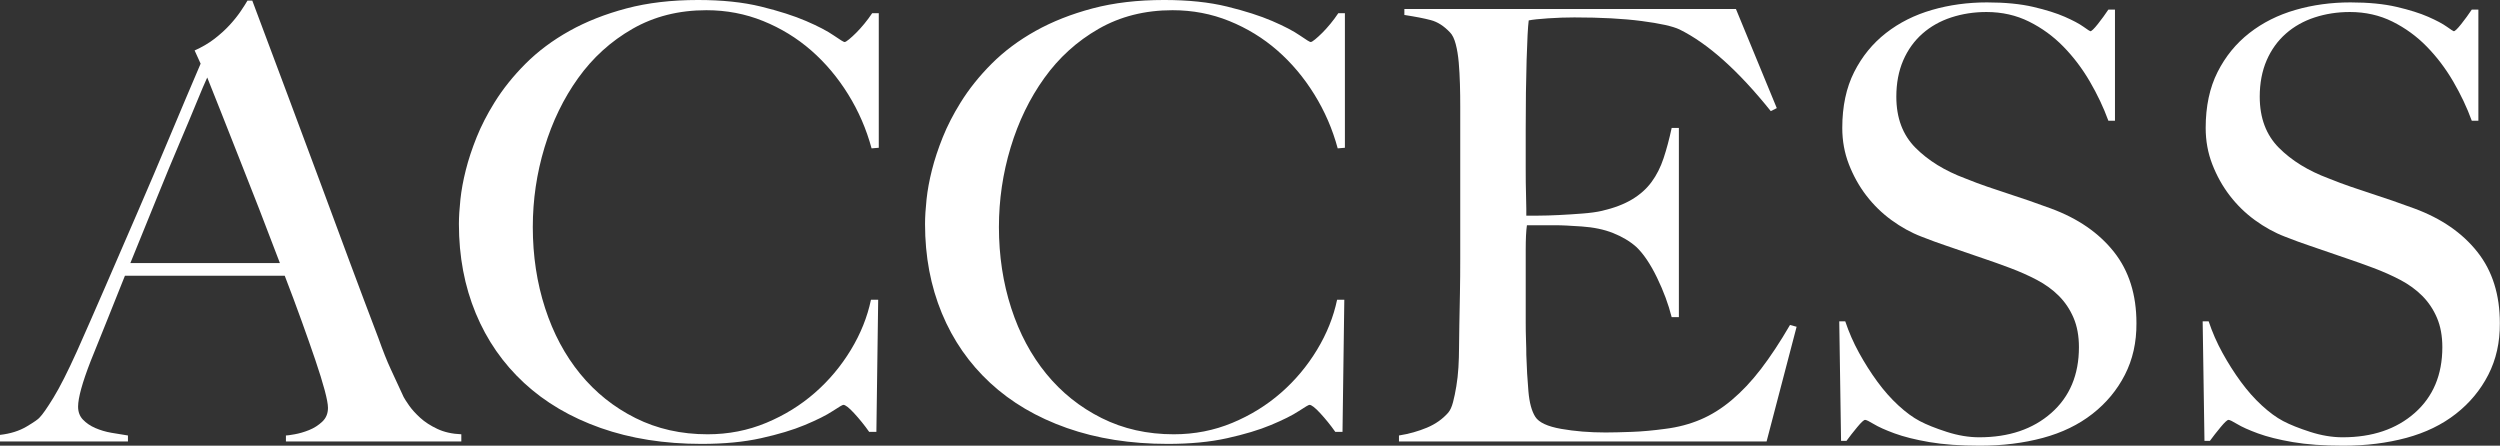 <?xml version="1.0" encoding="utf-8"?>
<!-- Generator: Adobe Illustrator 23.0.4, SVG Export Plug-In . SVG Version: 6.00 Build 0)  -->
<svg version="1.1" id="レイヤー_1" xmlns="http://www.w3.org/2000/svg" xmlns:xlink="http://www.w3.org/1999/xlink" x="0px"
	 y="0px" viewBox="0 0 332.96 59.36" style="enable-background:new 0 0 332.96 59.36;" xml:space="preserve">
<rect x="0" y="0" width="332.96" height="59.36" fill="#333333" stroke="none"/>
<style type="text/css">
	.st0{fill:#FFFFFF;}
</style>
<g>
	<path class="st0" d="M38.08,58.8V58c0.16,0,0.55-0.05,1.16-0.16c0.61-0.11,1.25-0.29,1.92-0.56c0.67-0.27,1.25-0.64,1.76-1.12
		c0.51-0.48,0.76-1.09,0.76-1.84c0-0.48-0.15-1.27-0.44-2.36c-0.29-1.09-0.71-2.43-1.24-4c-0.53-1.57-1.15-3.32-1.84-5.24
		c-0.69-1.92-1.44-3.92-2.24-6H16.64c-0.8,2.03-1.57,3.96-2.32,5.8c-0.75,1.84-1.49,3.69-2.24,5.56c-1.12,2.88-1.68,4.91-1.68,6.08
		c0,0.69,0.21,1.27,0.64,1.72c0.43,0.45,0.97,0.83,1.64,1.12c0.67,0.29,1.39,0.51,2.16,0.64c0.77,0.13,1.51,0.25,2.2,0.36v0.8H0
		v-0.88c1.39-0.16,2.57-0.53,3.56-1.12c0.99-0.59,1.56-0.99,1.72-1.2c0.37-0.37,0.99-1.25,1.84-2.64c0.85-1.39,1.89-3.44,3.12-6.16
		c1.12-2.51,2.37-5.36,3.76-8.56c1.39-3.2,2.81-6.49,4.28-9.88c1.47-3.39,2.92-6.8,4.36-10.24c1.44-3.44,2.8-6.65,4.08-9.64
		l-0.8-1.76c0.96-0.43,1.83-0.93,2.6-1.52c0.77-0.59,1.45-1.2,2.04-1.84c0.59-0.64,1.08-1.25,1.48-1.84
		c0.4-0.59,0.71-1.07,0.92-1.44h0.64c1.65,4.43,3.23,8.63,4.72,12.6c1.49,3.97,2.92,7.8,4.28,11.48c1.36,3.68,2.68,7.24,3.96,10.68
		c1.28,3.44,2.56,6.84,3.84,10.2c0.59,1.65,1.13,3.03,1.64,4.12c0.51,1.09,1.08,2.33,1.72,3.72c0.11,0.21,0.35,0.59,0.72,1.12
		c0.37,0.53,0.87,1.08,1.48,1.64c0.61,0.56,1.37,1.05,2.28,1.48c0.91,0.43,1.97,0.67,3.2,0.72v0.96H38.08z M27.6,10.32
		c-0.32,0.69-0.79,1.79-1.4,3.28c-0.61,1.49-1.37,3.31-2.28,5.44c-0.91,2.13-1.91,4.55-3,7.24c-1.09,2.69-2.28,5.61-3.56,8.76h19.92
		c-0.91-2.4-1.83-4.8-2.76-7.2c-0.93-2.4-1.84-4.71-2.72-6.92c-0.88-2.21-1.68-4.24-2.4-6.08C28.68,13,28.08,11.49,27.6,10.32z"/>
	<path class="st0" d="M116.08,19.76c-0.69-2.56-1.73-4.96-3.12-7.2c-1.39-2.24-3.03-4.19-4.92-5.84c-1.89-1.65-4.03-2.96-6.4-3.92
		c-2.37-0.96-4.89-1.44-7.56-1.44c-3.68,0-6.96,0.83-9.84,2.48C81.36,5.49,78.95,7.68,77,10.4c-1.95,2.72-3.44,5.8-4.48,9.24
		c-1.04,3.44-1.56,6.97-1.56,10.6c0,3.84,0.55,7.44,1.64,10.8c1.09,3.36,2.65,6.28,4.68,8.76c2.03,2.48,4.48,4.44,7.36,5.88
		c2.88,1.44,6.08,2.16,9.6,2.16c2.77,0,5.37-0.51,7.8-1.52c2.43-1.01,4.59-2.35,6.48-4c1.89-1.65,3.49-3.56,4.8-5.72
		c1.31-2.16,2.2-4.39,2.68-6.68h0.96l-0.24,17.6h-0.96c-0.64-0.91-1.31-1.73-2-2.48c-0.69-0.75-1.17-1.12-1.44-1.12
		c-0.11,0-0.59,0.28-1.44,0.84c-0.85,0.56-2.08,1.17-3.68,1.84c-1.6,0.67-3.55,1.25-5.84,1.76c-2.29,0.51-4.93,0.76-7.92,0.76
		C88.48,59.12,84,58.41,80,57s-7.4-3.41-10.2-6c-2.8-2.59-4.95-5.68-6.44-9.28c-1.49-3.6-2.24-7.56-2.24-11.88
		c0-0.96,0.07-2.05,0.2-3.28c0.13-1.23,0.37-2.53,0.72-3.92c0.35-1.39,0.83-2.84,1.44-4.36c0.61-1.52,1.4-3.05,2.36-4.6
		c1.12-1.81,2.51-3.55,4.16-5.2c1.65-1.65,3.6-3.11,5.84-4.36c2.24-1.25,4.77-2.25,7.6-3c2.83-0.75,6-1.12,9.52-1.12
		c3.2,0,6,0.29,8.4,0.88s4.4,1.23,6,1.92c1.6,0.69,2.83,1.33,3.68,1.92c0.85,0.59,1.33,0.88,1.44,0.88c0.11,0,0.31-0.12,0.6-0.36
		c0.29-0.24,0.61-0.53,0.96-0.88c0.35-0.35,0.71-0.75,1.08-1.2c0.37-0.45,0.72-0.92,1.04-1.4h0.88v17.92L116.08,19.76z"/>
	<path class="st0" d="M178.16,19.76c-0.69-2.56-1.73-4.96-3.12-7.2c-1.39-2.24-3.03-4.19-4.92-5.84c-1.89-1.65-4.03-2.96-6.4-3.92
		c-2.37-0.96-4.89-1.44-7.56-1.44c-3.68,0-6.96,0.83-9.84,2.48c-2.88,1.65-5.29,3.84-7.24,6.56c-1.95,2.72-3.44,5.8-4.48,9.24
		c-1.04,3.44-1.56,6.97-1.56,10.6c0,3.84,0.55,7.44,1.64,10.8c1.09,3.36,2.65,6.28,4.68,8.76c2.03,2.48,4.48,4.44,7.36,5.88
		c2.88,1.44,6.08,2.16,9.6,2.16c2.77,0,5.37-0.51,7.8-1.52c2.43-1.01,4.59-2.35,6.48-4c1.89-1.65,3.49-3.56,4.8-5.72
		c1.31-2.16,2.2-4.39,2.68-6.68h0.96l-0.24,17.6h-0.96c-0.64-0.91-1.31-1.73-2-2.48c-0.69-0.75-1.17-1.12-1.44-1.12
		c-0.11,0-0.59,0.28-1.44,0.84c-0.85,0.56-2.08,1.17-3.68,1.84c-1.6,0.67-3.55,1.25-5.84,1.76c-2.29,0.51-4.93,0.76-7.92,0.76
		c-4.96,0-9.44-0.71-13.44-2.12s-7.4-3.41-10.2-6c-2.8-2.59-4.95-5.68-6.44-9.28c-1.49-3.6-2.24-7.56-2.24-11.88
		c0-0.96,0.07-2.05,0.2-3.28c0.13-1.23,0.37-2.53,0.72-3.92c0.35-1.39,0.83-2.84,1.44-4.36c0.61-1.52,1.4-3.05,2.36-4.6
		c1.12-1.81,2.51-3.55,4.16-5.2c1.65-1.65,3.6-3.11,5.84-4.36c2.24-1.25,4.77-2.25,7.6-3c2.83-0.75,6-1.12,9.52-1.12
		c3.2,0,6,0.29,8.4,0.88s4.4,1.23,6,1.92c1.6,0.69,2.83,1.33,3.68,1.92c0.85,0.59,1.33,0.88,1.44,0.88c0.11,0,0.31-0.12,0.6-0.36
		c0.29-0.24,0.61-0.53,0.96-0.88c0.35-0.35,0.71-0.75,1.08-1.2c0.37-0.45,0.72-0.92,1.04-1.4h0.88v17.92L178.16,19.76z"/>
	<path class="st0" d="M235.28,58.8h-48.96V58c1.33-0.21,2.57-0.56,3.72-1.04c1.15-0.48,2.09-1.15,2.84-2
		c0.27-0.32,0.48-0.79,0.64-1.4c0.16-0.61,0.31-1.32,0.44-2.12c0.13-0.8,0.23-1.64,0.28-2.52c0.05-0.88,0.08-1.75,0.08-2.6
		c0-0.75,0.01-1.76,0.04-3.04c0.03-1.28,0.05-2.68,0.08-4.2c0.03-1.52,0.04-3.08,0.04-4.68c0-1.65,0-3.2,0-4.64v-15.6
		c0-0.96-0.01-1.95-0.04-2.96c-0.03-1.01-0.08-1.97-0.16-2.88c-0.08-0.91-0.21-1.72-0.4-2.44c-0.19-0.72-0.44-1.24-0.76-1.56
		c-0.8-0.85-1.65-1.4-2.56-1.64c-0.91-0.24-2.08-0.47-3.52-0.68V1.2h44.16l5.44,13.2l-0.8,0.4c-4.32-5.39-8.37-9.01-12.16-10.88
		c-0.91-0.43-2.59-0.8-5.04-1.12c-2.45-0.32-5.44-0.48-8.96-0.48c-1.12,0-2.28,0.04-3.48,0.12c-1.2,0.08-2.07,0.17-2.6,0.28
		c-0.11,0.85-0.2,2.61-0.28,5.28c-0.08,2.67-0.12,5.76-0.12,9.28c0,2.03,0,3.73,0,5.12c0,1.39,0.01,2.52,0.04,3.4
		c0.03,0.88,0.04,1.56,0.04,2.04c0,0.43,0,0.72,0,0.88c0.27,0,0.8,0,1.6,0s1.72-0.03,2.76-0.08c1.04-0.05,2.08-0.12,3.12-0.2
		s1.91-0.2,2.6-0.36c1.6-0.37,2.93-0.88,4-1.52c1.07-0.64,1.93-1.41,2.6-2.32c0.67-0.91,1.2-1.96,1.6-3.16
		c0.4-1.2,0.76-2.55,1.08-4.04h0.96v25.2h-0.96c-0.43-1.71-1.08-3.47-1.96-5.28c-0.88-1.81-1.8-3.17-2.76-4.08
		c-0.85-0.75-1.88-1.36-3.08-1.84c-1.2-0.48-2.6-0.77-4.2-0.88c-0.8-0.05-1.47-0.09-2-0.12c-0.53-0.03-1.07-0.04-1.6-0.04
		c-0.48,0-1.01,0-1.6,0c-0.53,0-1.23,0-2.08,0c-0.11,0.75-0.16,1.84-0.16,3.28c0,1.44,0,2.93,0,4.48c0,0.69,0,1.49,0,2.4
		c0,0.91,0,1.81,0,2.72c0,0.85,0.01,1.67,0.04,2.44c0.03,0.77,0.04,1.43,0.04,1.96c0.05,1.71,0.15,3.32,0.28,4.84
		c0.13,1.52,0.44,2.65,0.92,3.4c0.48,0.75,1.63,1.28,3.44,1.6c1.81,0.32,3.79,0.48,5.92,0.48c0.91,0,2.07-0.03,3.48-0.08
		c1.41-0.05,2.89-0.19,4.44-0.4c1.71-0.21,3.28-0.63,4.72-1.24c1.44-0.61,2.83-1.48,4.16-2.6c1.33-1.12,2.63-2.49,3.88-4.12
		c1.25-1.63,2.55-3.59,3.88-5.88l0.88,0.24L235.28,58.8z"/>
	<path class="st0" d="M283,49.92c-1.04,2.03-2.48,3.76-4.32,5.2c-1.84,1.44-4.04,2.51-6.6,3.2c-2.56,0.69-5.36,1.04-8.4,1.04
		c-2.61,0-4.85-0.16-6.72-0.48c-1.87-0.32-3.41-0.71-4.64-1.16c-1.23-0.45-2.15-0.87-2.76-1.24c-0.61-0.37-1-0.56-1.16-0.56
		s-0.51,0.32-1.04,0.96c-0.53,0.64-1.01,1.25-1.44,1.84h-0.72l-0.24-15.92h0.8c0.48,1.44,1.09,2.84,1.84,4.2
		c0.75,1.36,1.56,2.64,2.44,3.84s1.81,2.25,2.8,3.16c0.99,0.91,1.93,1.6,2.84,2.08c0.91,0.48,2.11,0.96,3.6,1.44
		c1.49,0.48,2.93,0.72,4.32,0.72c3.95,0,7.15-1.08,9.6-3.24c2.45-2.16,3.68-5.08,3.68-8.76c0-1.49-0.24-2.8-0.72-3.92
		c-0.48-1.12-1.13-2.09-1.96-2.92c-0.83-0.83-1.8-1.53-2.92-2.12c-1.12-0.59-2.32-1.12-3.6-1.6c-1.28-0.48-2.4-0.88-3.36-1.2
		s-1.85-0.63-2.68-0.92c-0.83-0.29-1.68-0.59-2.56-0.88c-0.88-0.29-1.93-0.68-3.16-1.16c-1.39-0.53-2.72-1.27-4-2.2
		c-1.28-0.93-2.4-2.03-3.36-3.28s-1.73-2.64-2.32-4.16c-0.59-1.52-0.88-3.13-0.88-4.84c0-2.88,0.53-5.36,1.58-7.44
		c1.05-2.08,2.46-3.81,4.24-5.2c1.78-1.39,3.82-2.41,6.14-3.08c2.32-0.67,4.76-1,7.32-1c2.4,0,4.45,0.2,6.16,0.6
		c1.71,0.4,3.11,0.84,4.2,1.32c1.09,0.48,1.92,0.92,2.48,1.32c0.56,0.4,0.87,0.6,0.92,0.6c0.16,0,0.49-0.32,1-0.96
		c0.51-0.64,0.97-1.28,1.4-1.92h0.88v14.8h-0.88c-0.64-1.76-1.47-3.51-2.48-5.24c-1.01-1.73-2.19-3.28-3.52-4.64
		c-1.33-1.36-2.85-2.47-4.56-3.32c-1.71-0.85-3.6-1.28-5.68-1.28c-1.65,0-3.21,0.24-4.68,0.72c-1.47,0.48-2.75,1.2-3.84,2.16
		c-1.09,0.96-1.95,2.15-2.56,3.56c-0.61,1.41-0.92,3.03-0.92,4.84c0,2.83,0.85,5.09,2.55,6.8c1.7,1.71,3.91,3.07,6.62,4.08
		c1.06,0.43,2.06,0.8,2.99,1.12c0.93,0.32,1.85,0.63,2.75,0.92c0.9,0.29,1.82,0.6,2.75,0.92c0.93,0.32,1.9,0.67,2.91,1.04
		c3.62,1.33,6.42,3.27,8.42,5.8c2,2.53,2.99,5.69,2.99,9.48C284.56,45.6,284.04,47.89,283,49.92z"/>
	<path class="st0" d="M331.4,49.92c-1.04,2.03-2.48,3.76-4.32,5.2c-1.84,1.44-4.04,2.51-6.6,3.2c-2.56,0.69-5.36,1.04-8.4,1.04
		c-2.61,0-4.85-0.16-6.72-0.48c-1.87-0.32-3.41-0.71-4.64-1.16c-1.23-0.45-2.15-0.87-2.76-1.24c-0.61-0.37-1-0.56-1.16-0.56
		s-0.51,0.32-1.04,0.96c-0.53,0.64-1.01,1.25-1.44,1.84h-0.72l-0.24-15.92h0.8c0.48,1.44,1.09,2.84,1.84,4.2
		c0.75,1.36,1.56,2.64,2.44,3.84s1.81,2.25,2.8,3.16c0.99,0.91,1.93,1.6,2.84,2.08c0.91,0.48,2.11,0.96,3.6,1.44
		c1.49,0.48,2.93,0.72,4.32,0.72c3.95,0,7.15-1.08,9.6-3.24c2.45-2.16,3.68-5.08,3.68-8.76c0-1.49-0.24-2.8-0.72-3.92
		c-0.48-1.12-1.13-2.09-1.96-2.92c-0.83-0.83-1.8-1.53-2.92-2.12c-1.12-0.59-2.32-1.12-3.6-1.6c-1.28-0.48-2.4-0.88-3.36-1.2
		s-1.85-0.63-2.68-0.92c-0.83-0.29-1.68-0.59-2.56-0.88c-0.88-0.29-1.93-0.68-3.16-1.16c-1.39-0.53-2.72-1.27-4-2.2
		c-1.28-0.93-2.4-2.03-3.36-3.28s-1.73-2.64-2.32-4.16c-0.59-1.52-0.88-3.13-0.88-4.84c0-2.88,0.53-5.36,1.58-7.44
		c1.05-2.08,2.46-3.81,4.24-5.2c1.78-1.39,3.82-2.41,6.14-3.08c2.32-0.67,4.76-1,7.32-1c2.4,0,4.45,0.2,6.16,0.6
		c1.71,0.4,3.11,0.84,4.2,1.32c1.09,0.48,1.92,0.92,2.48,1.32c0.56,0.4,0.87,0.6,0.92,0.6c0.16,0,0.49-0.32,1-0.96
		c0.51-0.64,0.97-1.28,1.4-1.92h0.88v14.8h-0.88c-0.64-1.76-1.47-3.51-2.48-5.24c-1.01-1.73-2.19-3.28-3.52-4.64
		c-1.33-1.36-2.85-2.47-4.56-3.32c-1.71-0.85-3.6-1.28-5.68-1.28c-1.65,0-3.21,0.24-4.68,0.72c-1.47,0.48-2.75,1.2-3.84,2.16
		c-1.09,0.96-1.95,2.15-2.56,3.56c-0.61,1.41-0.92,3.03-0.92,4.84c0,2.83,0.85,5.09,2.55,6.8c1.7,1.71,3.91,3.07,6.62,4.08
		c1.06,0.43,2.06,0.8,2.99,1.12c0.93,0.32,1.85,0.63,2.75,0.92c0.9,0.29,1.82,0.6,2.75,0.92c0.93,0.32,1.9,0.67,2.91,1.04
		c3.62,1.33,6.42,3.27,8.42,5.8c2,2.53,2.99,5.69,2.99,9.48C332.96,45.6,332.44,47.89,331.4,49.92z"/>
</g>
</svg>
